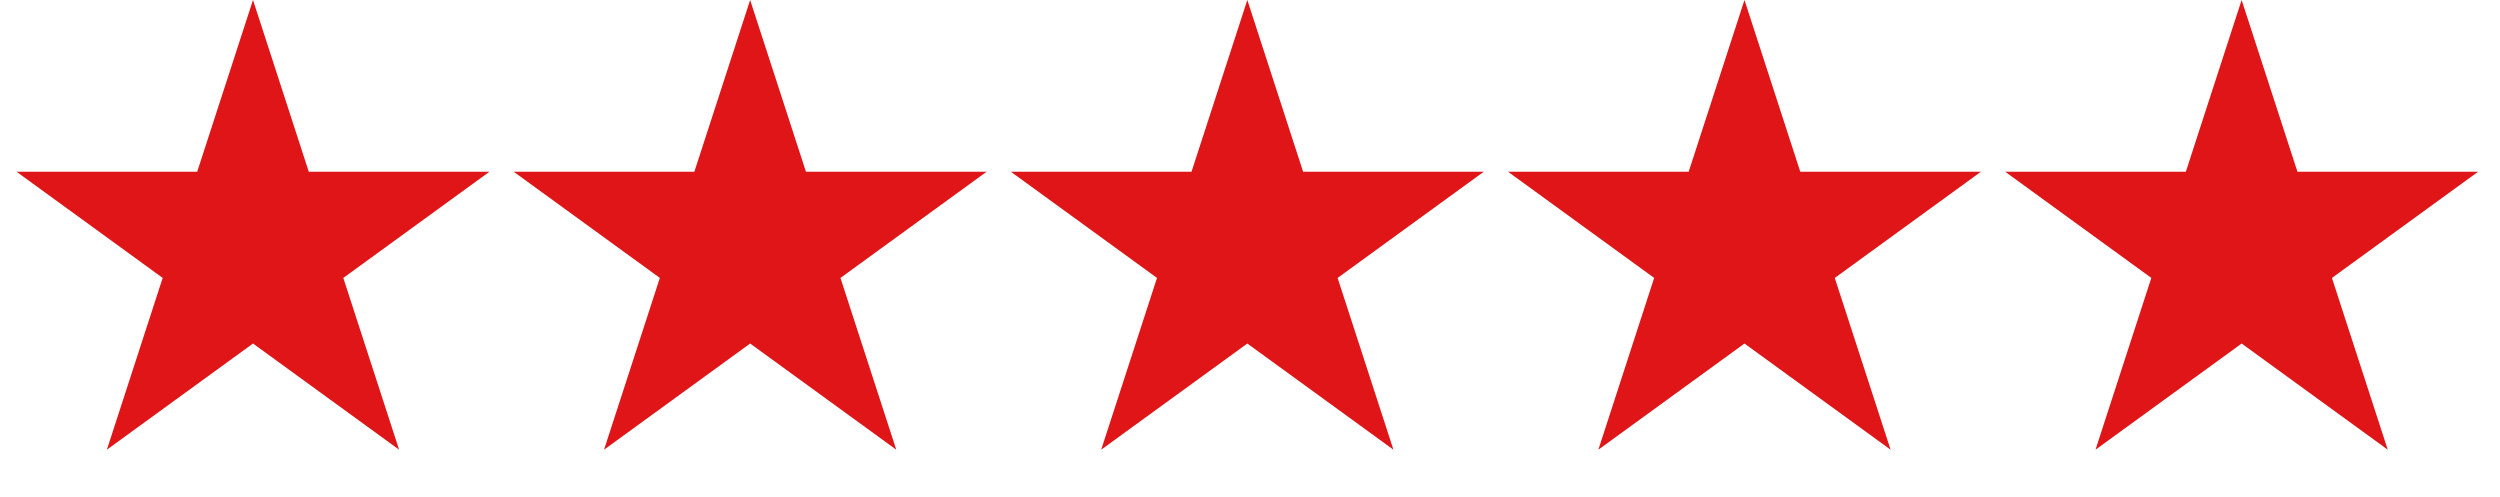<?xml version="1.0" encoding="UTF-8"?> <svg xmlns="http://www.w3.org/2000/svg" width="176" height="35" viewBox="0 0 176 35" fill="none"><path d="M17.811 0L21.739 12.092L34.454 12.092L24.168 19.566L28.097 31.658L17.811 24.184L7.524 31.658L11.453 19.566L1.167 12.092L13.882 12.092L17.811 0Z" fill="#E01518"></path><path d="M52.81 0L56.739 12.092L69.454 12.092L59.168 19.566L63.097 31.658L52.81 24.184L42.524 31.658L46.453 19.566L36.167 12.092L48.882 12.092L52.81 0Z" fill="#E01518"></path><path d="M87.811 0L91.74 12.092L104.454 12.092L94.168 19.566L98.097 31.658L87.811 24.184L77.524 31.658L81.453 19.566L71.167 12.092L83.882 12.092L87.811 0Z" fill="#E01518"></path><path d="M122.811 0L126.74 12.092L139.454 12.092L129.168 19.566L133.097 31.658L122.811 24.184L112.524 31.658L116.453 19.566L106.167 12.092L118.882 12.092L122.811 0Z" fill="#E01518"></path><path d="M157.811 0L161.74 12.092L174.454 12.092L164.168 19.566L168.097 31.658L157.811 24.184L147.524 31.658L151.453 19.566L141.167 12.092L153.882 12.092L157.811 0Z" fill="#E01518"></path></svg> 